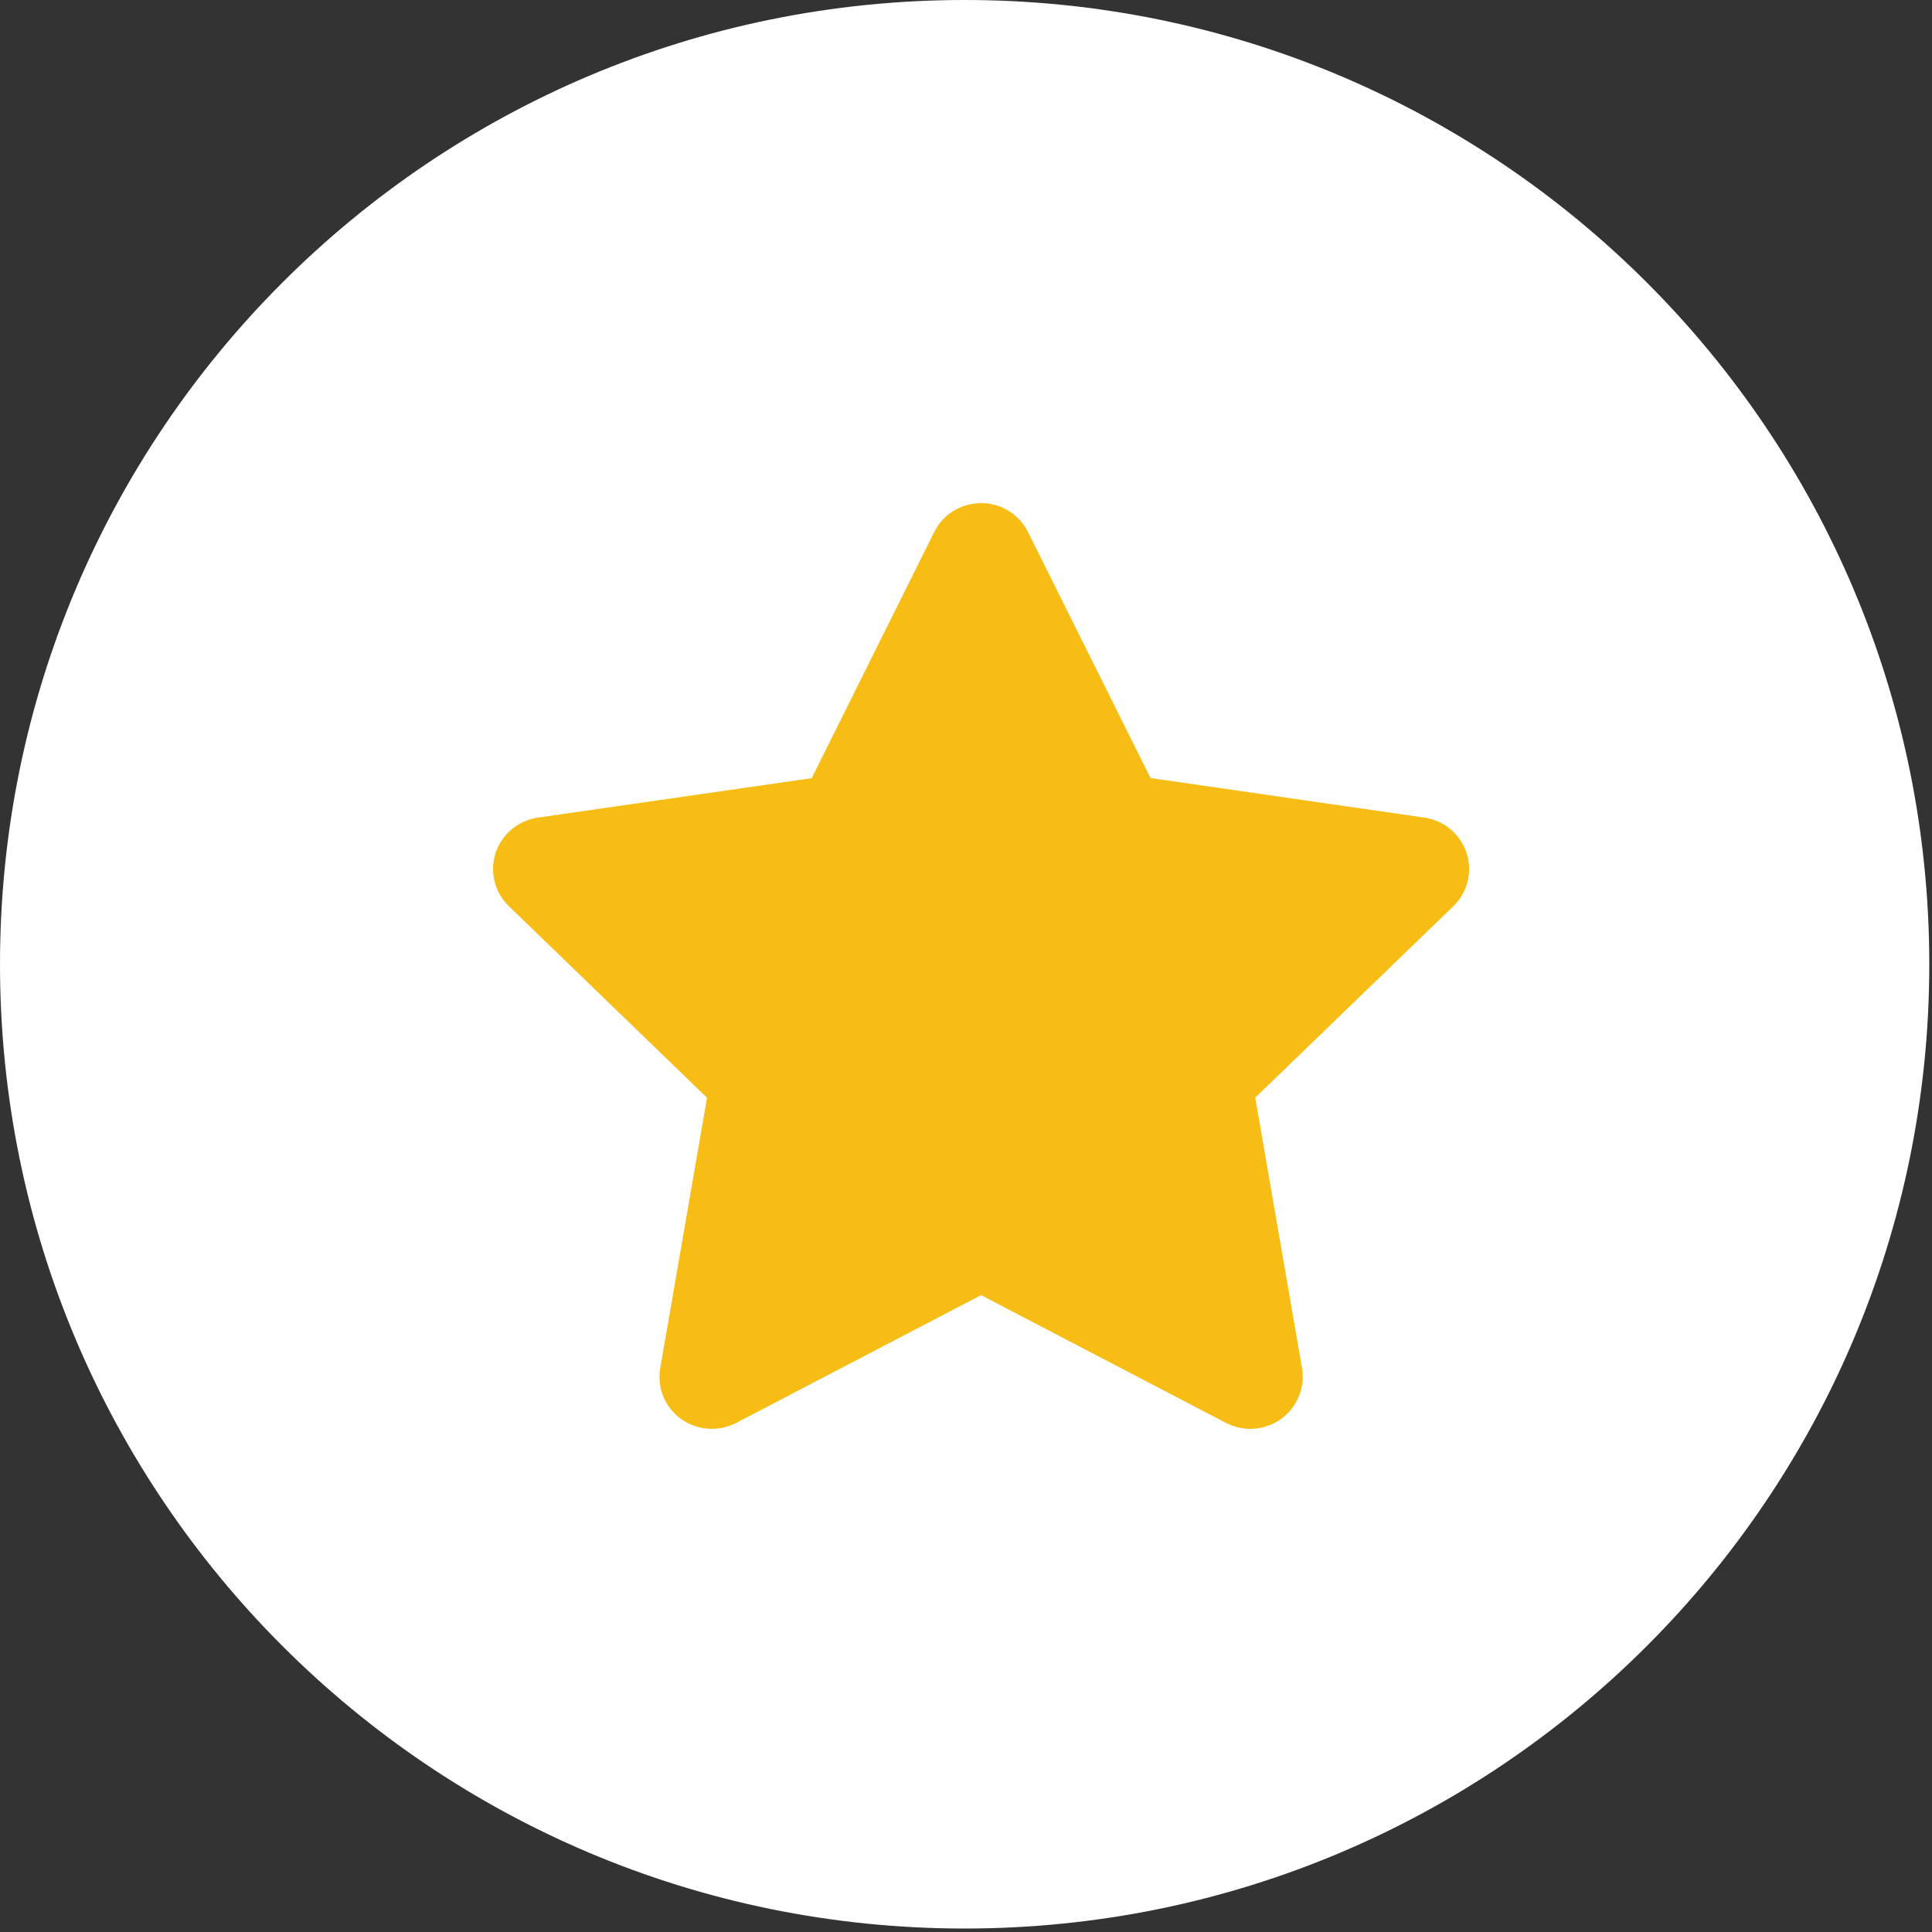 <?xml version="1.0" standalone="no"?>
<!DOCTYPE svg PUBLIC "-//W3C//DTD SVG 1.1//EN" "http://www.w3.org/Graphics/SVG/1.1/DTD/svg11.dtd">
<svg id="destacado" viewBox="0 0 192 192" style="background-color:#ffffff00" version="1.1"
	xmlns="http://www.w3.org/2000/svg" xmlns:xlink="http://www.w3.org/1999/xlink" xml:space="preserve"
	x="0px" y="0px" width="192px" height="192px"
>
	<rect x="0" y="0" width="192" height="192" fill="#333333" stroke="none"/>
	<g id="capa-1">
		<path id="fondo" d="M 0 95.828 C 0 42.903 42.919 0 95.865 0 C 148.81 0 191.73 42.903 191.73 95.828 C 191.73 148.753 148.81 191.655 95.865 191.655 C 42.919 191.655 0 148.753 0 95.828 Z" fill="#ffffff"/>
		<path id="icon" d="M 144.432 90.057 L 124.743 109.082 L 129.393 135.966 C 129.723 137.887 128.91 139.859 127.309 141.017 C 126.407 141.654 125.328 142 124.261 142 C 123.435 142 122.597 141.792 121.835 141.408 L 97.497 128.71 L 73.16 141.408 C 71.408 142.315 69.283 142.164 67.684 141.017 C 66.084 139.859 65.271 137.906 65.612 135.966 L 70.263 109.095 L 50.572 90.057 C 49.151 88.685 48.645 86.632 49.253 84.768 C 49.864 82.903 51.49 81.543 53.458 81.253 L 80.665 77.335 L 92.833 52.883 C 93.712 51.105 95.517 50 97.497 50 C 99.478 50 101.282 51.105 102.159 52.869 L 114.34 77.321 L 141.549 81.253 C 143.502 81.53 145.131 82.89 145.74 84.768 C 146.363 86.632 145.842 88.685 144.432 90.057 L 144.432 90.057 ZM 144.432 90.057 L 144.432 90.057 Z" fill="#f7bd14"/>
	</g>
</svg>
